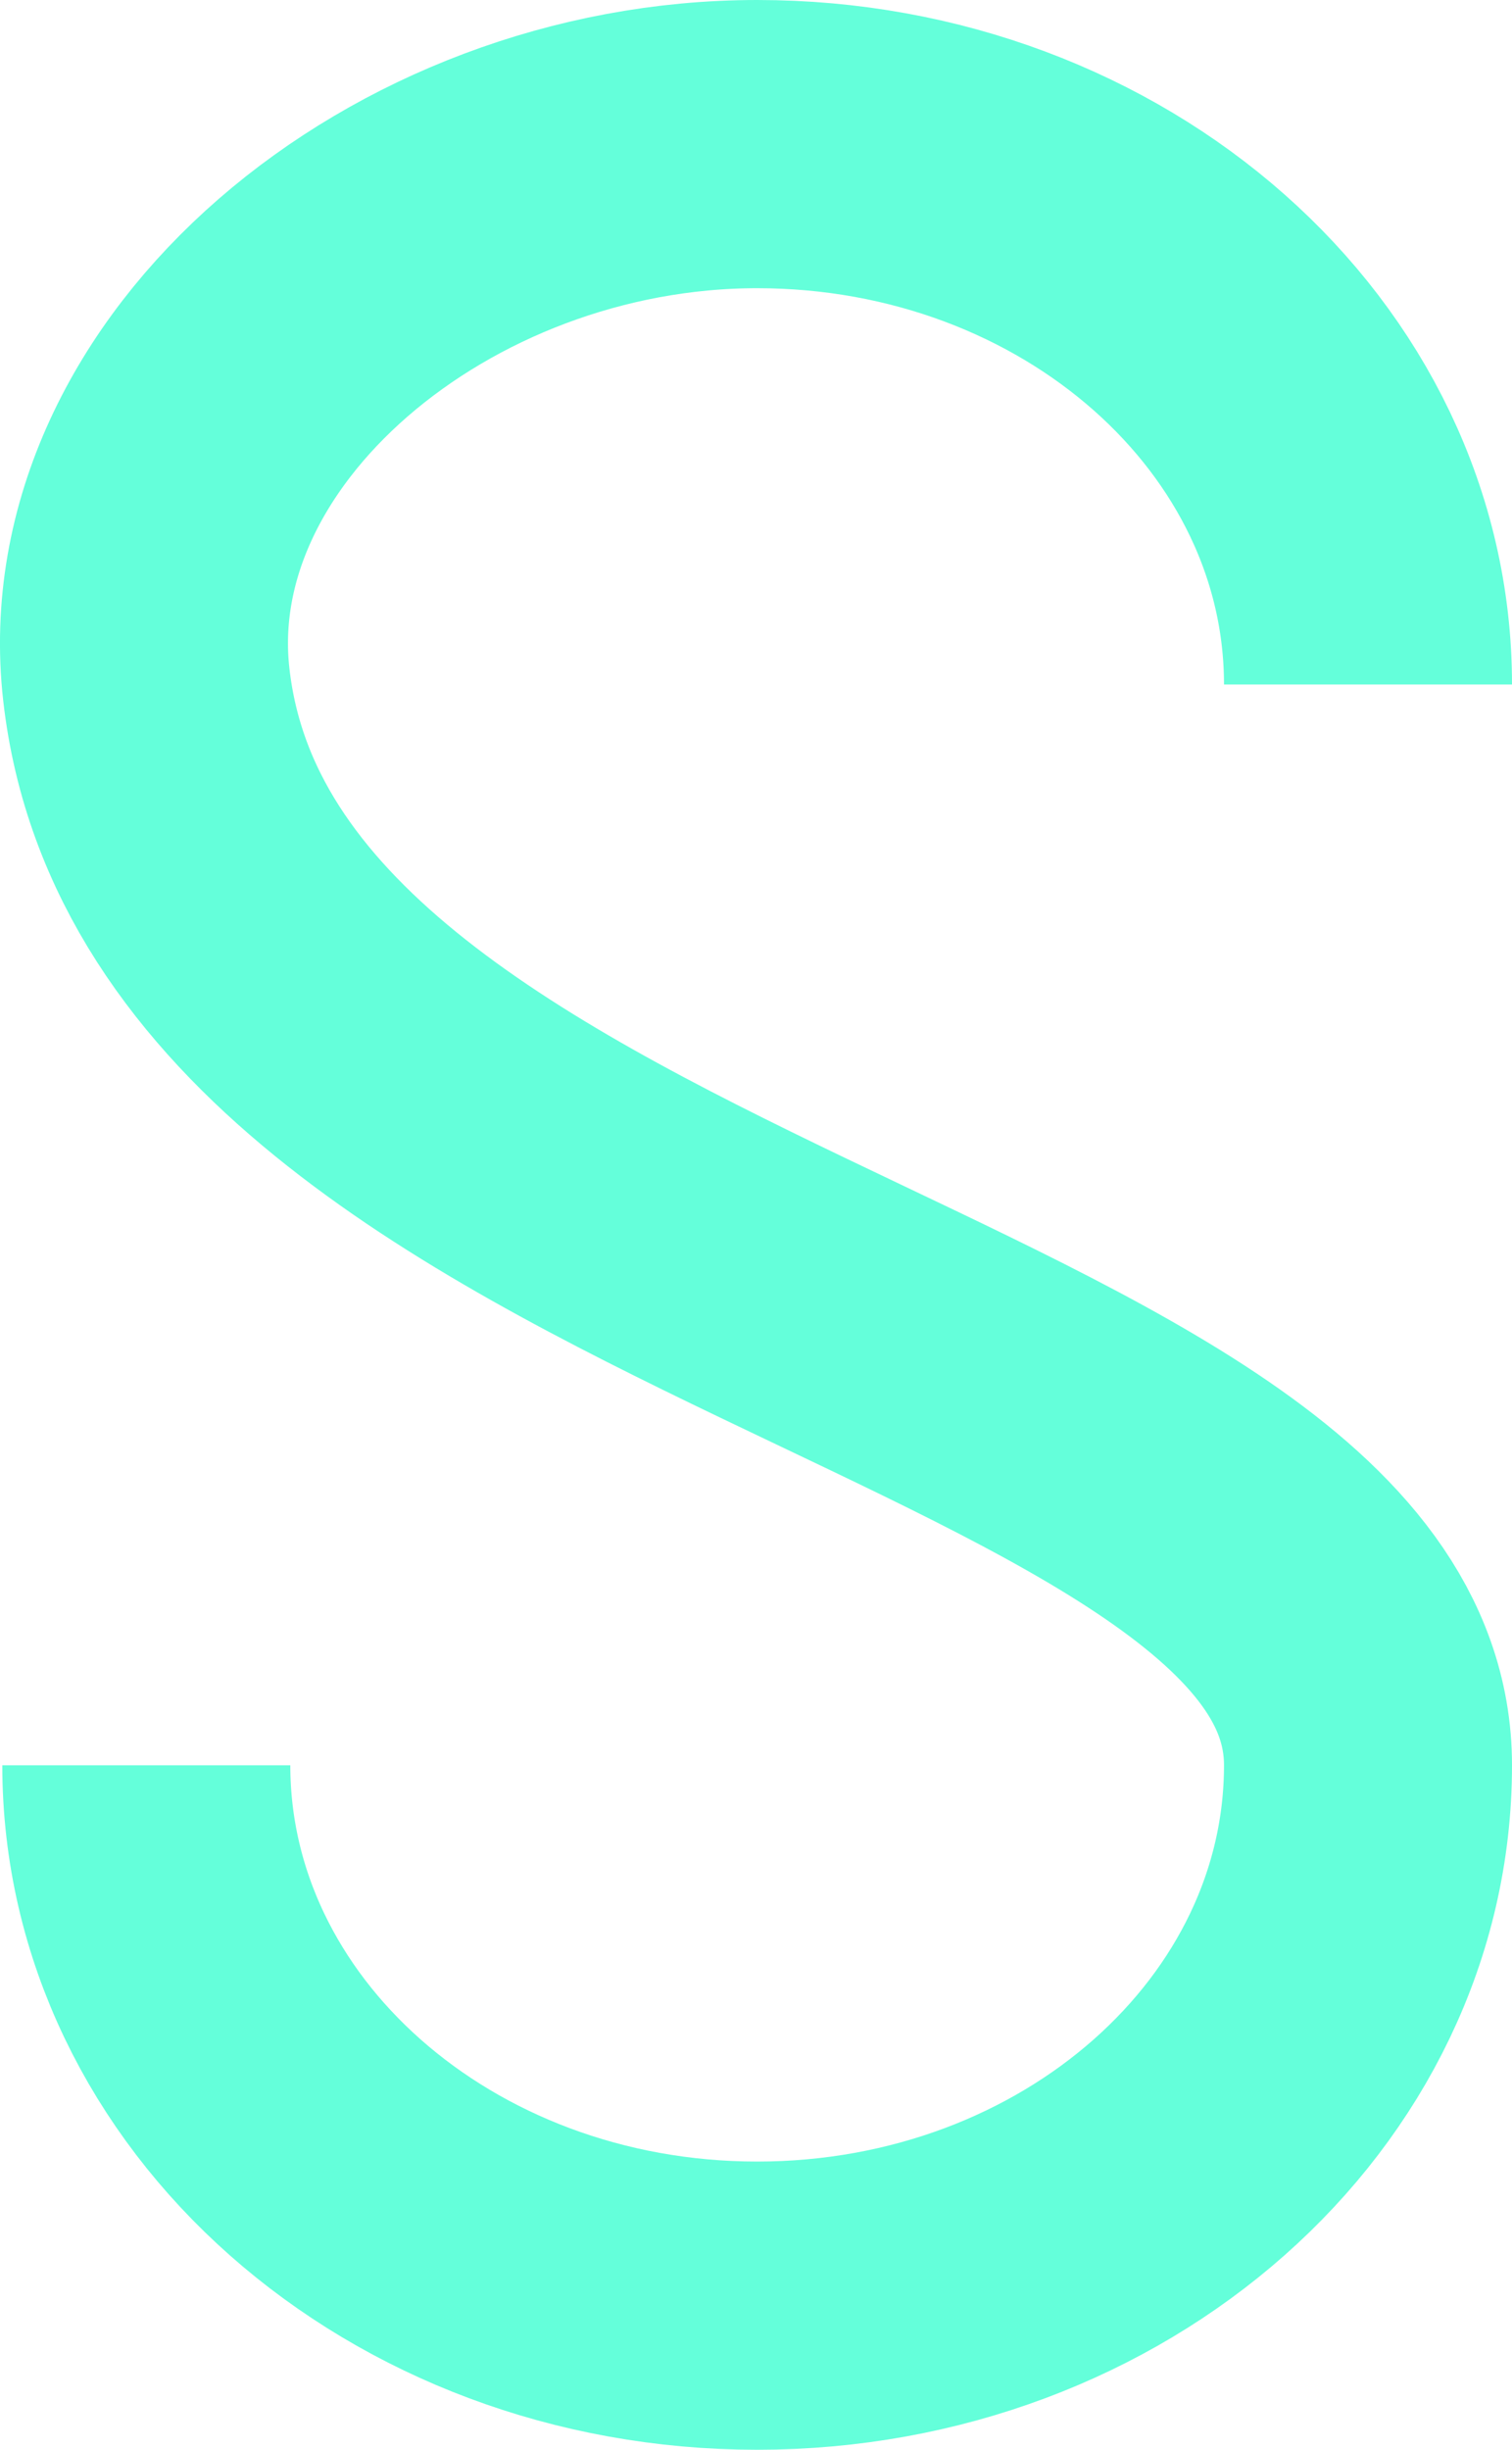 <svg width="21" height="34" viewBox="0 0 21 34" fill="none" xmlns="http://www.w3.org/2000/svg">
<path d="M19 9.5C19 5.358 15.202 2 10.516 2C5.831 2 1.586 5.553 2.032 9.5C2.964 17.743 19 18.579 19 24.5C19 28.642 15.202 32 10.516 32C5.831 32 2.032 28.642 2.032 24.5" stroke="#64FFDA" stroke-width="4"/>
</svg>
